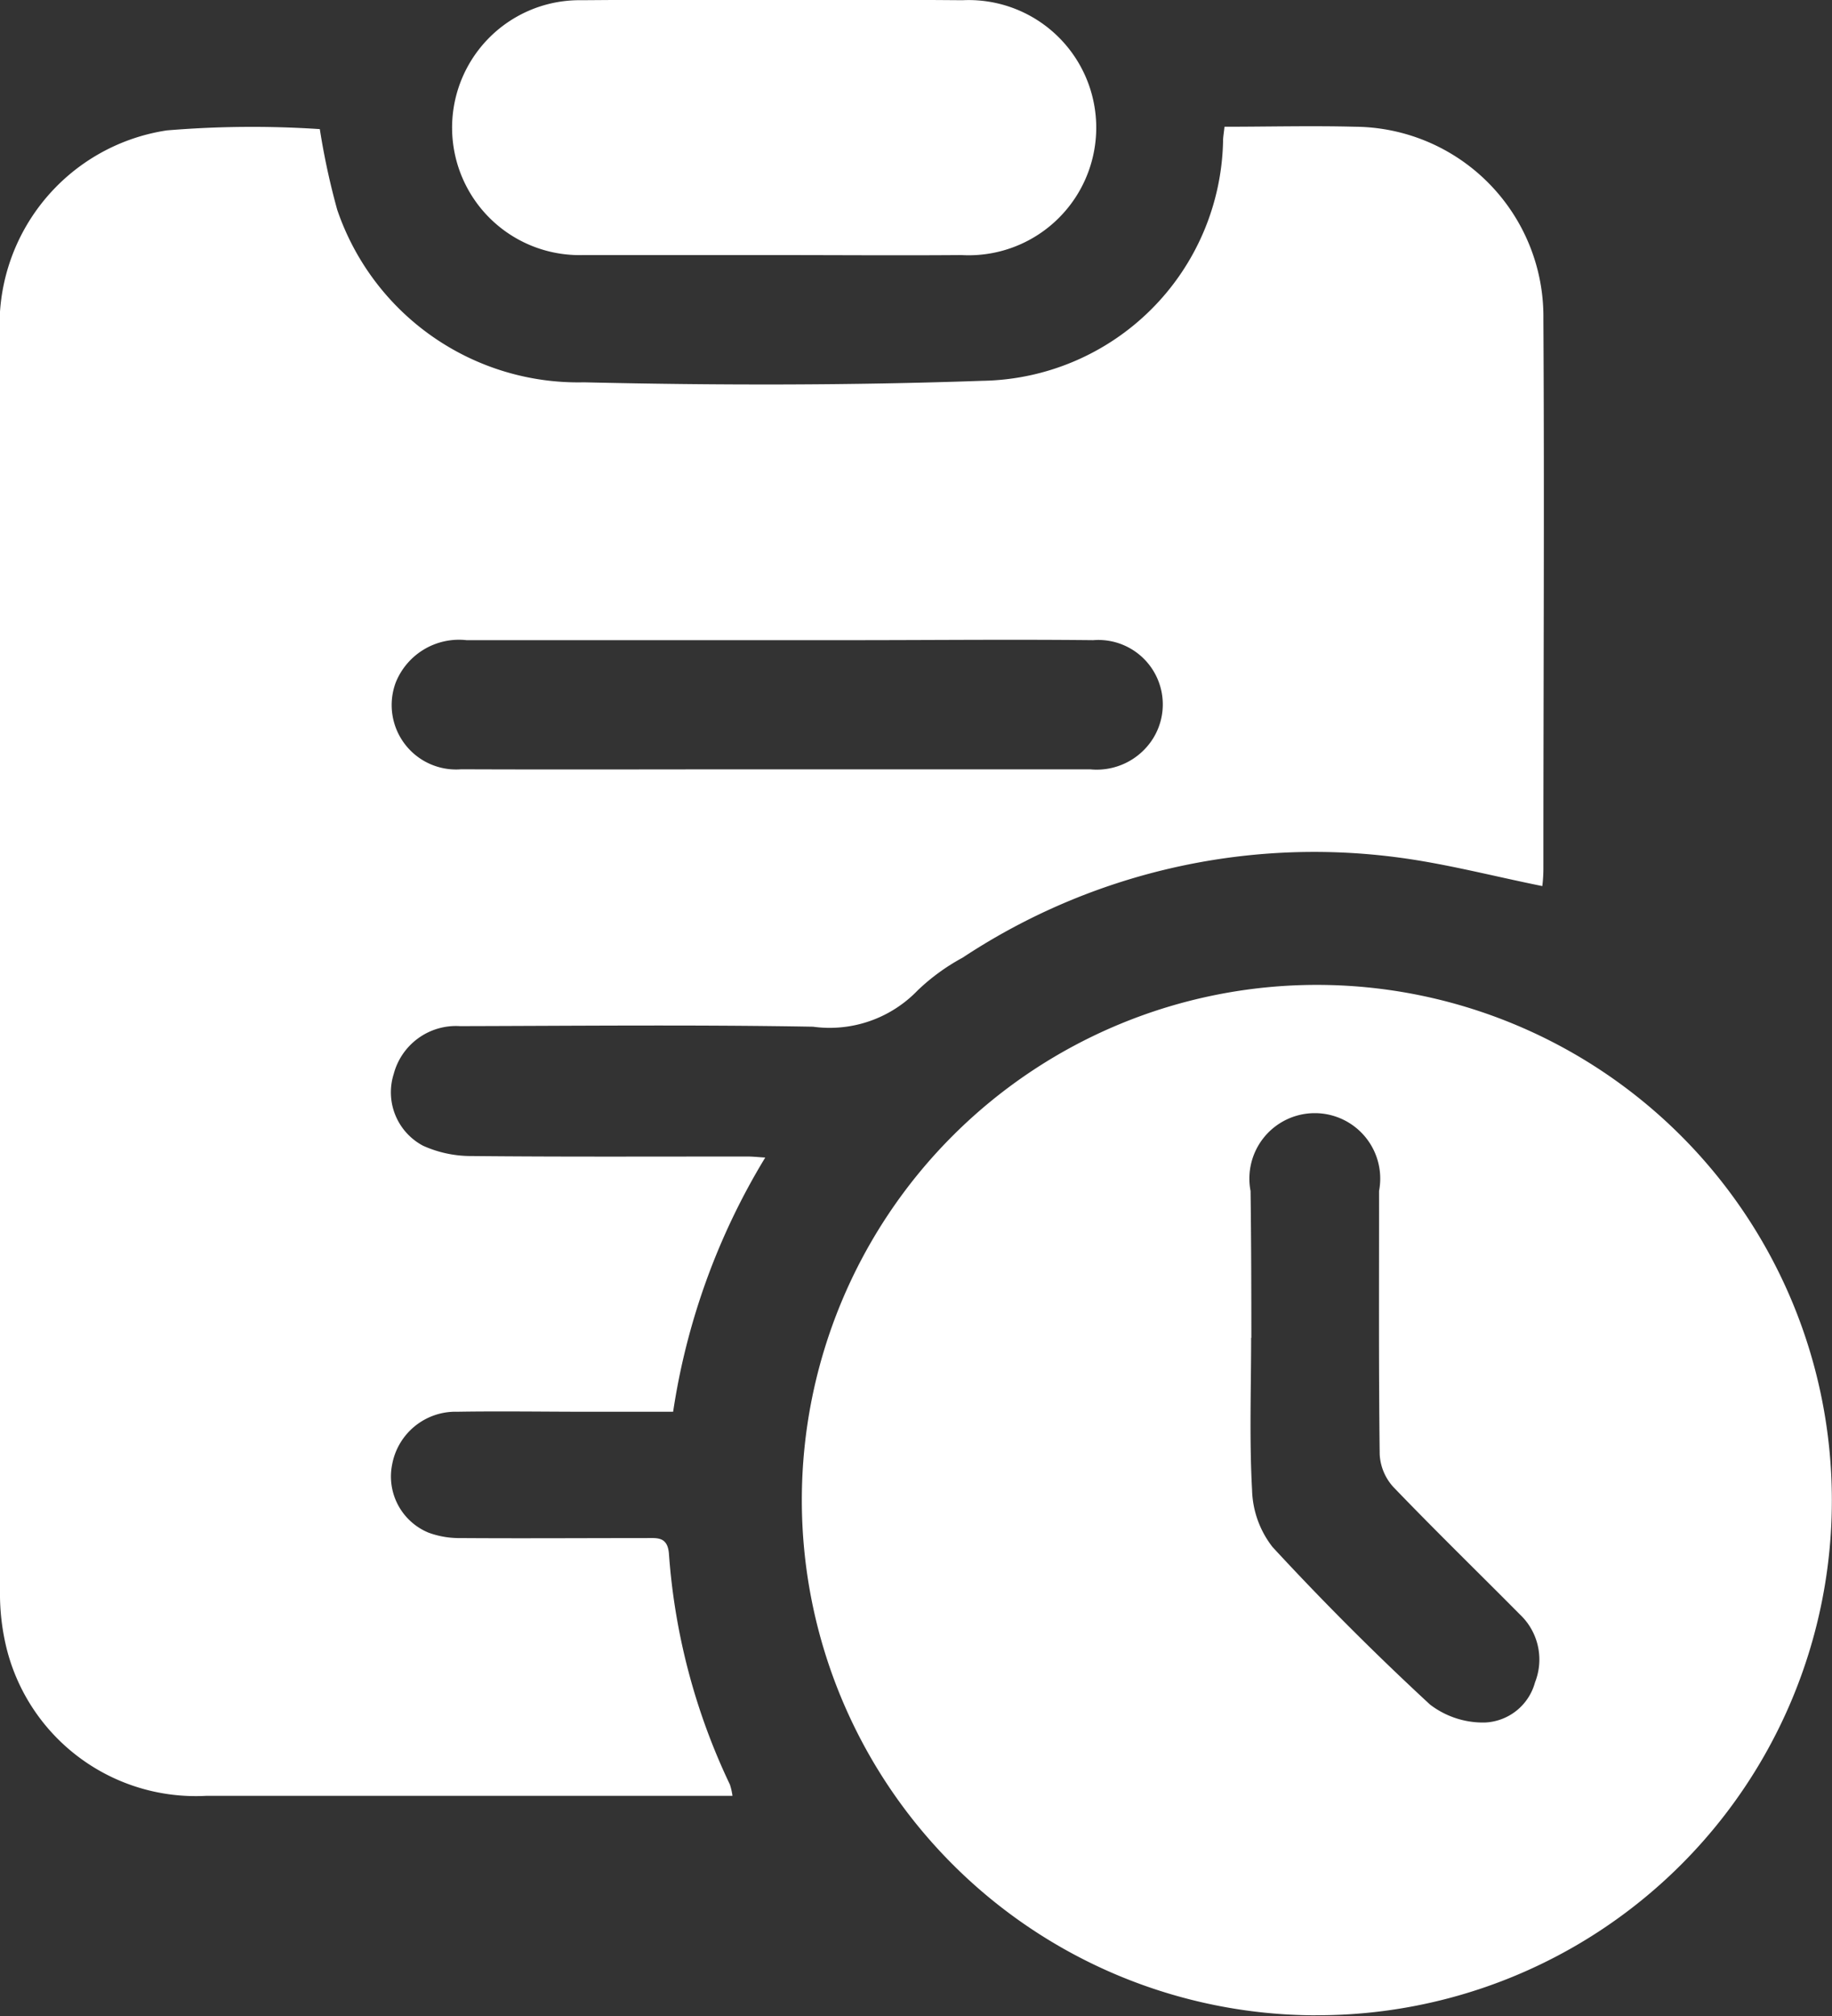<svg xmlns="http://www.w3.org/2000/svg" width="25.594" height="28.156" viewBox="0 0 25.594 28.156">
  <rect x="0" y="0" width="25.594" height="28.156" fill="#333333" stroke="none"/>
  <defs>
    <style>
      .cls-1 {
        fill: #fff;
        fill-rule: evenodd;
      }
    </style>
  </defs>
  <path id="_3" data-name="3" class="cls-1" d="M53.578,412.812c-0.681-.137-1.344-0.312-2.018-0.4a8.909,8.909,0,0,0-6.081,1.4,2.9,2.9,0,0,0-.628.457,1.706,1.706,0,0,1-1.462.507c-1.643-.029-3.286-0.012-4.93-0.008a0.9,0.9,0,0,0-.928.67,0.844,0.844,0,0,0,.41,1,1.626,1.626,0,0,0,.68.144c1.288,0.013,2.577.006,3.866,0.007,0.058,0,.117.007,0.235,0.014a9.553,9.553,0,0,0-1.287,3.55H40.229c-0.6,0-1.206-.01-1.809,0a0.9,0.9,0,0,0-.911.739,0.848,0.848,0,0,0,.51.95,1.243,1.243,0,0,0,.447.075c0.863,0.006,1.726,0,2.589,0,0.155,0,.3-0.023.321,0.214a8.962,8.962,0,0,0,.852,3.228,0.866,0.866,0,0,1,.036.158H41.22c-2.1,0-4.209,0-6.313,0a2.724,2.724,0,0,1-2.776-2.028,3.192,3.192,0,0,1-.1-0.84q-0.008-8.745,0-17.49a2.747,2.747,0,0,1,2.331-2.9,14.377,14.377,0,0,1,2.137-.018,9.979,9.979,0,0,0,.243,1.126,3.555,3.555,0,0,0,3.448,2.41c1.855,0.043,3.713.044,5.566-.021a3.418,3.418,0,0,0,3.362-3.355c0-.046.009-0.092,0.02-0.193,0.607,0,1.216-.016,1.824,0a2.651,2.651,0,0,1,2.631,2.686c0.015,2.561,0,5.122,0,7.683A2.066,2.066,0,0,1,53.578,412.812Zm-10.714-1.63c1.466,0,2.931,0,4.4,0a0.929,0.929,0,0,0,.875-0.43,0.9,0.9,0,0,0-.836-1.374c-1.135-.012-2.269,0-3.4,0q-2.677,0-5.354,0a0.952,0.952,0,0,0-.99.593,0.9,0.9,0,0,0,.916,1.21C39.933,411.187,41.4,411.181,42.864,411.182Zm7.546,17.4a7.195,7.195,0,1,1,7.213-7.2A7.186,7.186,0,0,1,50.41,428.581Zm-0.9-9.461c0,0.707-.026,1.416.013,2.121a1.35,1.35,0,0,0,.286.8q1.056,1.143,2.2,2.2a1.218,1.218,0,0,0,.767.251,0.759,0.759,0,0,0,.7-0.561,0.865,0.865,0,0,0-.21-0.947c-0.59-.595-1.191-1.179-1.771-1.783a0.732,0.732,0,0,1-.189-0.454c-0.015-1.226-.008-2.452-0.009-3.678a0.914,0.914,0,1,0-1.795,0C49.511,417.753,49.513,418.436,49.513,419.12ZM42.838,404c-0.887,0-1.773,0-2.66,0a1.78,1.78,0,1,1-.02-3.559q2.66-.02,5.32,0A1.782,1.782,0,1,1,45.462,404C44.587,404.007,43.713,404,42.838,404Z" transform="translate(-32.031 -400.438)"/>
</svg>
